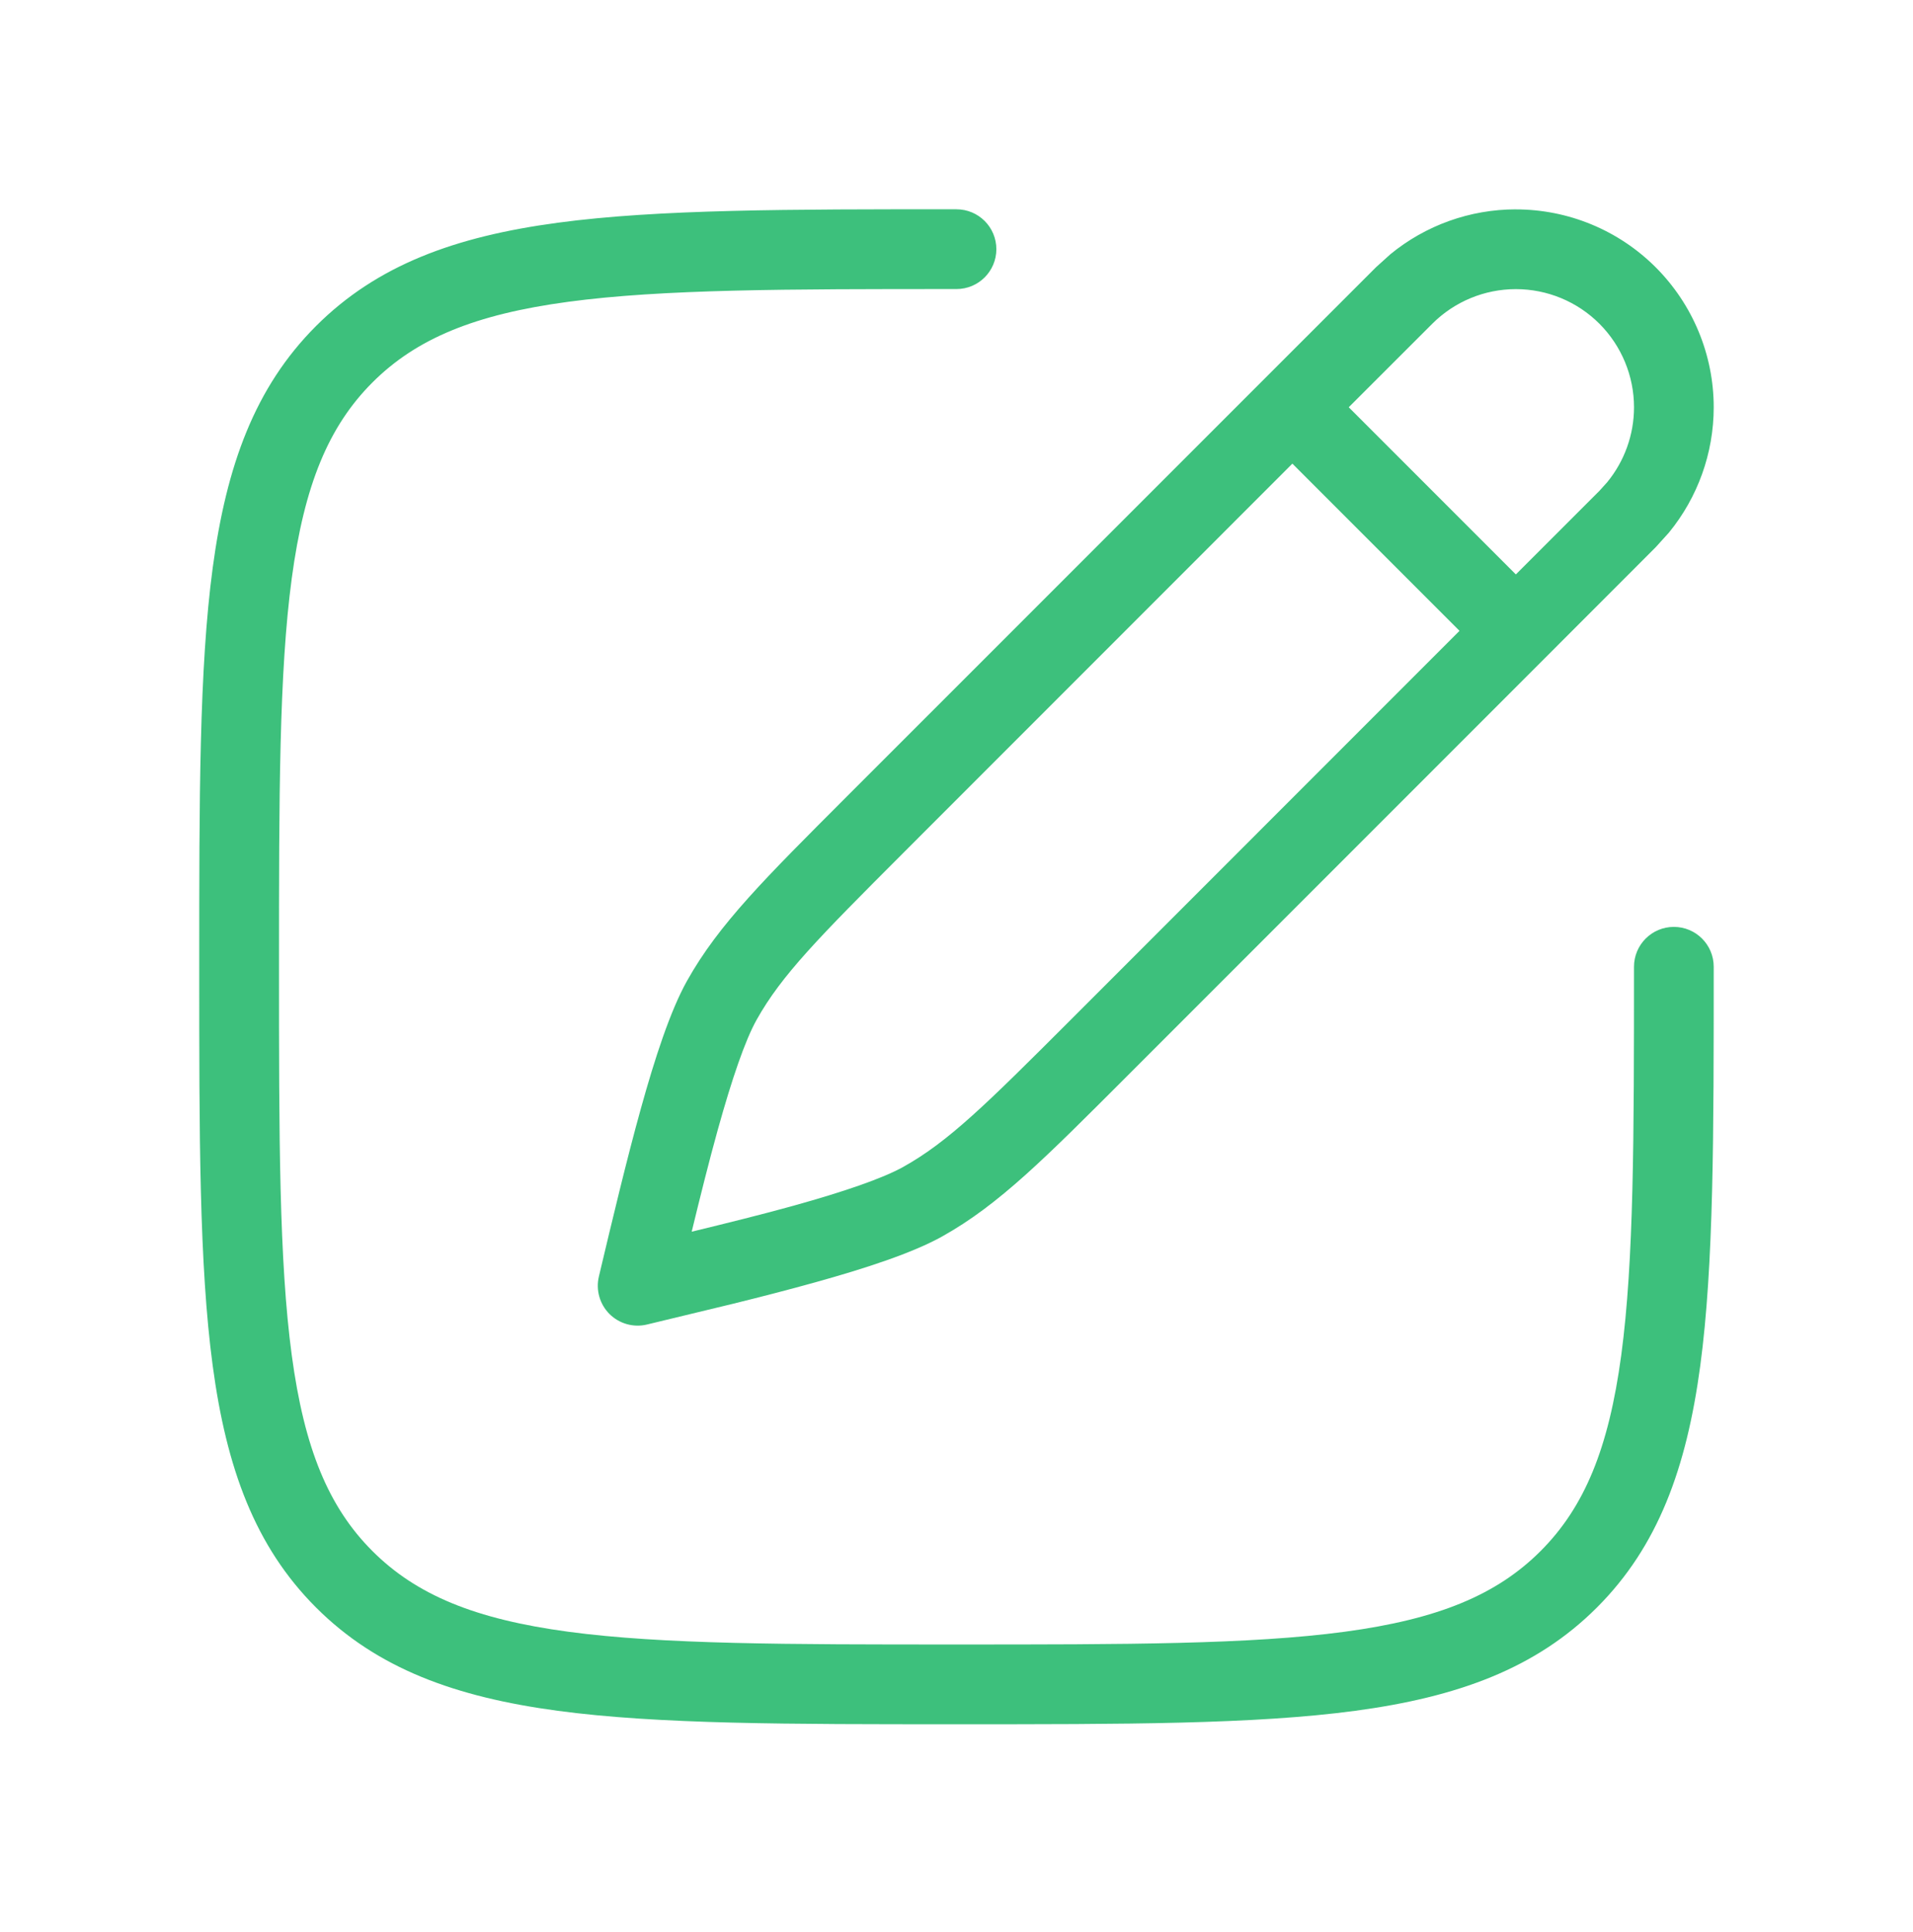 <svg fill="none" height="105" viewBox="0 0 104 105" width="104" xmlns="http://www.w3.org/2000/svg" xmlns:xlink="http://www.w3.org/1999/xlink"><clipPath id="a"><path d="m0 .538h104v104h-104z"/></clipPath><g clip-path="url(#a)"><path d="m52 11.375c1.197 0 2.167.97 2.167 2.167s-.97 2.167-2.167 2.167c-9.252 0-15.976.003-21.108.693-5.07.682-8.261 1.999-10.646 4.385-2.386 2.386-3.703 5.577-4.385 10.646-.69 5.133-.693 11.856-.693 21.108 0 9.252.003 15.976.693 21.108.682 5.07 1.999 8.261 4.385 10.646 2.386 2.386 5.577 3.703 10.646 4.385 5.133.69 11.856.693 21.108.693s15.976-.003 21.108-.693c5.07-.682 8.261-1.999 10.646-4.385 2.386-2.386 3.703-5.577 4.385-10.646.69-5.132.693-11.854.693-21.108 0-1.197.97-2.167 2.167-2.167s2.167.97 2.167 2.167c0 9.132.005 16.2-.732 21.688-.746 5.55-2.29 9.807-5.615 13.132-3.325 3.325-7.585 4.869-13.136 5.615-5.488.738-12.554.732-21.684.732s-16.195.005-21.684-.732c-5.551-.746-9.81-2.29-13.136-5.615s-4.869-7.585-5.615-13.136c-.738-5.488-.732-12.554-.732-21.684s-.005-16.195.732-21.684c.746-5.551 2.29-9.81 5.615-13.136s7.585-4.869 13.136-5.615c5.488-.738 12.554-.733 21.684-.733zm30.409.005c2.852 0 5.588 1.132 7.604 3.148 2.016 2.017 3.153 4.756 3.153 7.608-.001 2.494-.871 4.901-2.438 6.813l-.716.791-6.068 6.072-22.682 22.683c-4.444 4.444-6.947 6.973-10.029 8.696-1.635.913-4.192 1.743-6.932 2.505-1.4.389-2.907.779-4.452 1.16l-4.685 1.13c-.73.173-1.5-.046-2.031-.576-.531-.531-.748-1.304-.575-2.035.738-3.107 1.506-6.337 2.285-9.137.762-2.738 1.592-5.292 2.505-6.927 1.723-3.083 4.254-5.583 8.696-10.029l28.759-28.755.787-.711c1.914-1.569 4.321-2.437 6.817-2.438zm-33.295 34.967c-4.612 4.616-6.619 6.64-7.981 9.077-.629 1.126-1.342 3.212-2.111 5.976-.475 1.708-.946 3.596-1.418 5.539 1.943-.472 3.83-.938 5.539-1.413 2.765-.769 4.85-1.487 5.976-2.116 2.437-1.362 4.471-3.366 9.081-7.976l21.146-21.15-9.086-9.086zm33.295-30.634c-1.702 0-3.336.676-4.54 1.879l-4.545 4.541 9.085 9.085 4.541-4.54.428-.475c.935-1.142 1.454-2.578 1.455-4.066 0-1.703-.679-3.341-1.883-4.545-1.204-1.204-2.838-1.879-4.541-1.879z" fill="#3dc07c"/></g></svg>
